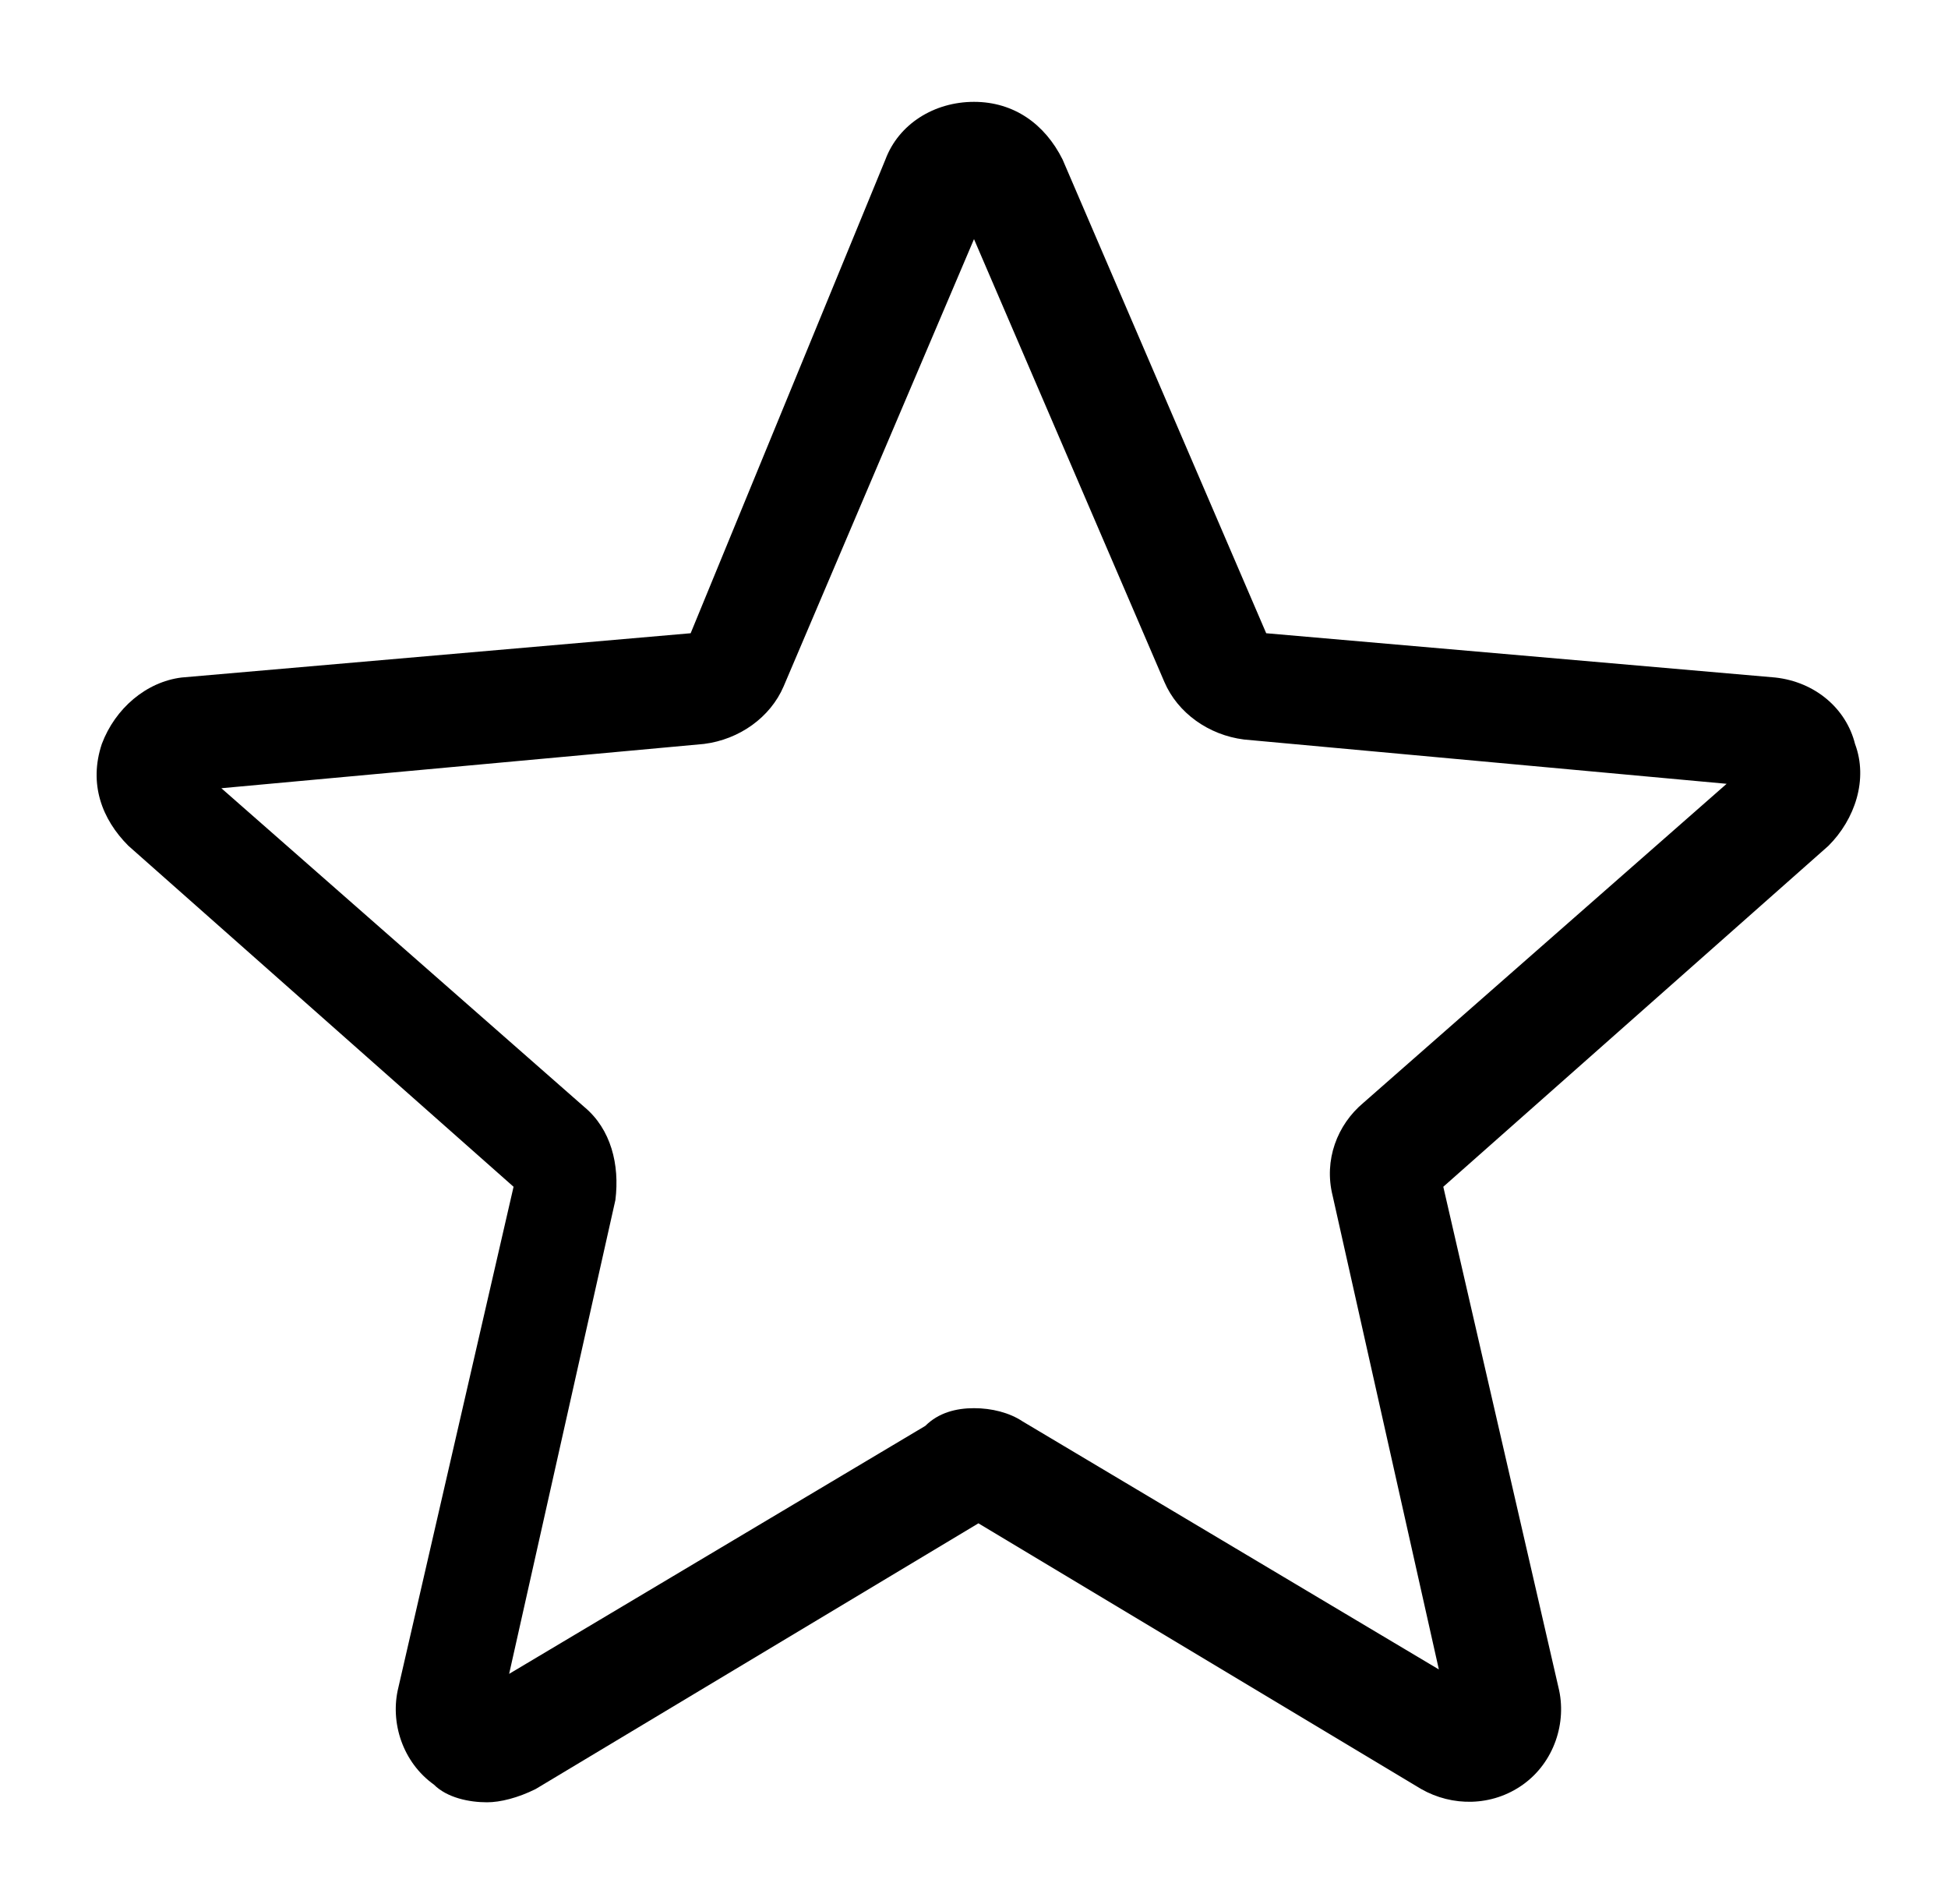 <?xml version="1.0" encoding="utf-8"?>
<!-- Generator: Adobe Illustrator 25.2.1, SVG Export Plug-In . SVG Version: 6.00 Build 0)  -->
<svg version="1.1" id="Layer_1" xmlns="http://www.w3.org/2000/svg" xmlns:xlink="http://www.w3.org/1999/xlink" x="0px" y="0px"
	 viewBox="0 0 44 43" style="enable-background:new 0 0 44 43;" xml:space="preserve">
<path d="M11,40.7c-0.4,0-0.9-0.1-1.2-0.4c-0.7-0.5-1-1.4-0.8-2.2l2.6-11.3l-8.7-7.7c-0.6-0.6-0.9-1.4-0.6-2.3c0.3-0.8,1-1.4,1.8-1.5
	l11.5-1L20,3.6c0.3-0.8,1.1-1.3,2-1.3s1.6,0.5,2,1.3l4.6,10.7l11.5,1c0.9,0.1,1.6,0.7,1.8,1.5c0.3,0.8,0,1.7-0.6,2.3l-8.7,7.7
	l2.6,11.3c0.2,0.8-0.1,1.7-0.8,2.2c-0.7,0.5-1.6,0.5-2.3,0.1l-10-6l-10,6C11.7,40.6,11.3,40.7,11,40.7z M22,31.8
	c0.4,0,0.8,0.1,1.1,0.3l9.4,5.6l-2.4-10.7c-0.2-0.8,0.1-1.6,0.7-2.1l8.2-7.2l-10.9-1c-0.8-0.1-1.5-0.6-1.8-1.3L22,5.4l-4.3,10.1
	c-0.3,0.7-1,1.2-1.8,1.3L5,17.8l8.2,7.2c0.6,0.5,0.8,1.3,0.7,2.1l-2.4,10.7l9.4-5.6C21.2,31.9,21.6,31.8,22,31.8z M15.4,14.5
	C15.4,14.5,15.4,14.5,15.4,14.5L15.4,14.5z M28.6,14.5L28.6,14.5C28.6,14.5,28.6,14.5,28.6,14.5z"/>
</svg>
